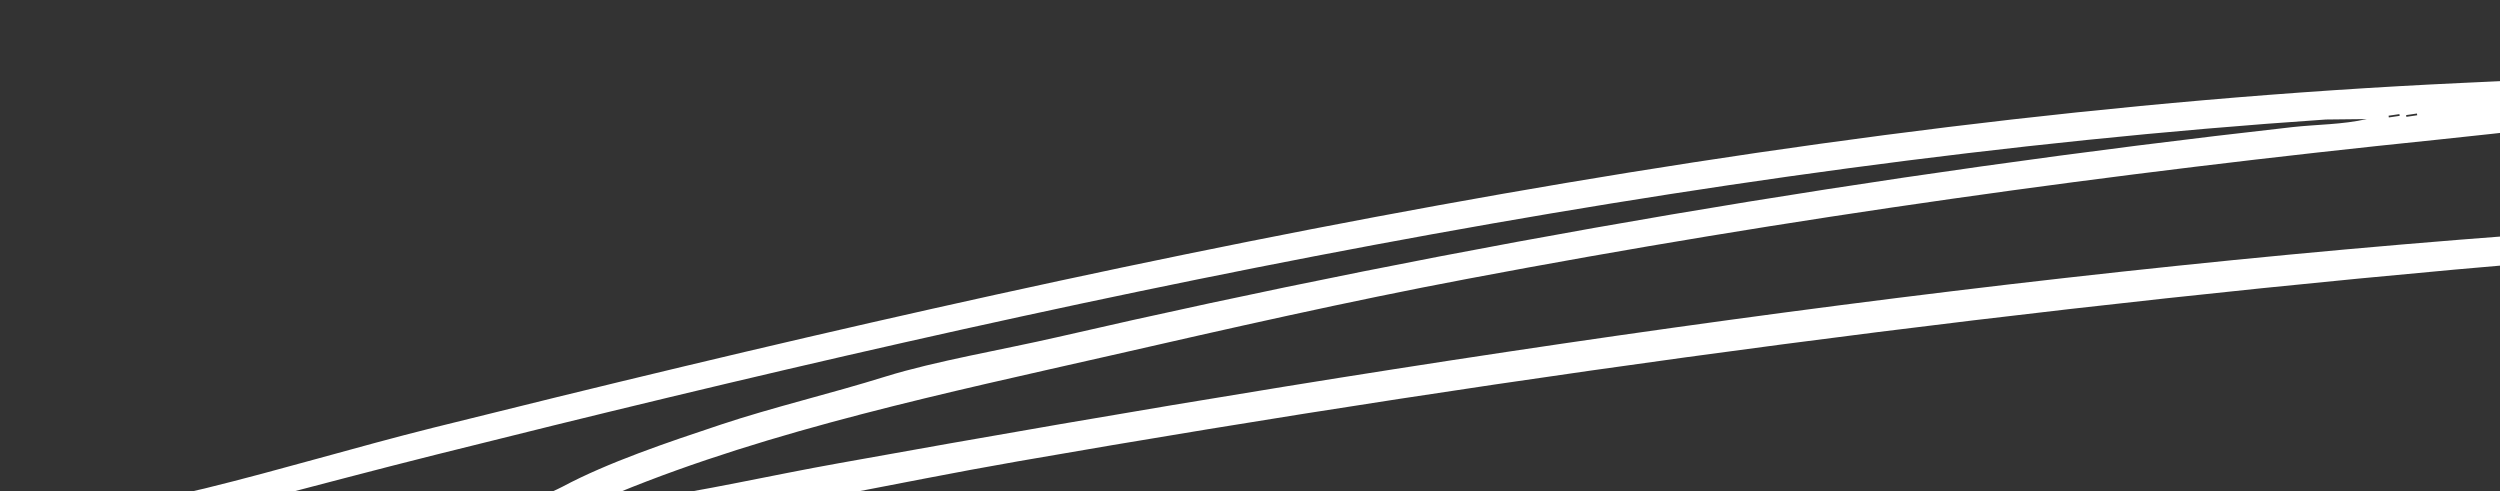 <svg xmlns="http://www.w3.org/2000/svg" width="692" height="136" viewBox="0 0 692 136" fill="none"><rect x="0" y="0" width="692" height="136" fill="#333333" stroke="none"/><g clip-path="url(#clip0_2056_516)"><path d="M756.564 23.394C758.953 24.63 757.379 28.728 755.248 29.933C750.98 32.294 740.972 31.48 735.613 32.018C715.375 34.042 694.983 36.586 674.753 38.659C585.095 47.835 495.133 60.328 406.173 77.186C373.04 83.431 340.222 90.918 307.436 98.402C262.653 108.585 213.45 118.971 171.11 136.381C168.75 137.372 165.028 138.512 163.714 140.341C167.838 139.241 171.975 139.13 175.976 138.543C194.963 135.859 213.321 131.582 232.111 128.232C396.23 98.623 560.684 73.772 727.265 62.987C745.193 61.846 763.921 60.093 781.609 61.367C781.803 61.338 782.551 62.617 783.842 61.981L784.062 63.486C779.613 63.94 773.622 68.487 769.962 65.553L769.091 65.681C768.509 69.583 764.813 66.407 763.412 66.513C762.146 66.649 759.732 67.945 758.101 68.283C743.185 71.312 721.585 71.008 705.955 72.308C563.941 84.301 422.091 103.26 281.769 127.696C247.347 133.683 212.37 141.736 177.745 146.117C171.077 146.946 160.959 148.528 155.092 147.405C151.294 146.673 147.361 147.051 146.947 142.65C146.5 137.807 151.796 136.833 155.673 134.728C168.327 127.965 184.851 122.419 199.464 117.55C214.077 112.682 229.599 109.068 245.201 104.203C258.755 99.985 277.729 96.758 292.619 93.335C404.976 67.446 519.54 48.075 634.559 35.181C641.371 34.43 648.336 34.5 655.13 32.958L643.81 33.081C466.699 45.112 292.549 82.737 120.909 125.793C86.541 134.401 52.523 144.048 17.994 151.786C14.932 152.483 11.69 154.644 8.508 153.623C7.716 153.392 5.814 151.886 5.625 151.269C4.589 147.802 7.031 146.7 10.406 145.66C24.889 141.257 41.739 138.836 56.634 135.215C77.76 130.036 98.78 123.683 119.795 118.421C303.296 72.634 491.312 31.787 681.417 22.958C702.993 21.976 727.001 20.49 748.478 22.2C751.177 22.399 753.855 22.006 756.596 23.39L756.564 23.394ZM664.158 31.585L661.157 32.025L661.228 32.511L664.229 32.071L664.158 31.585ZM669.012 31.419L666.011 31.859L666.082 32.344L669.083 31.905L669.012 31.419ZM773.962 65.413L772.155 65.678L772.227 66.163L774.034 65.898L773.962 65.413Z" fill="white"></path></g><defs><clipPath id="clip0_2056_516"><rect width="783.069" height="65.779" fill="white" transform="translate(0 113.573) rotate(-8.339)"></rect></clipPath></defs></svg>